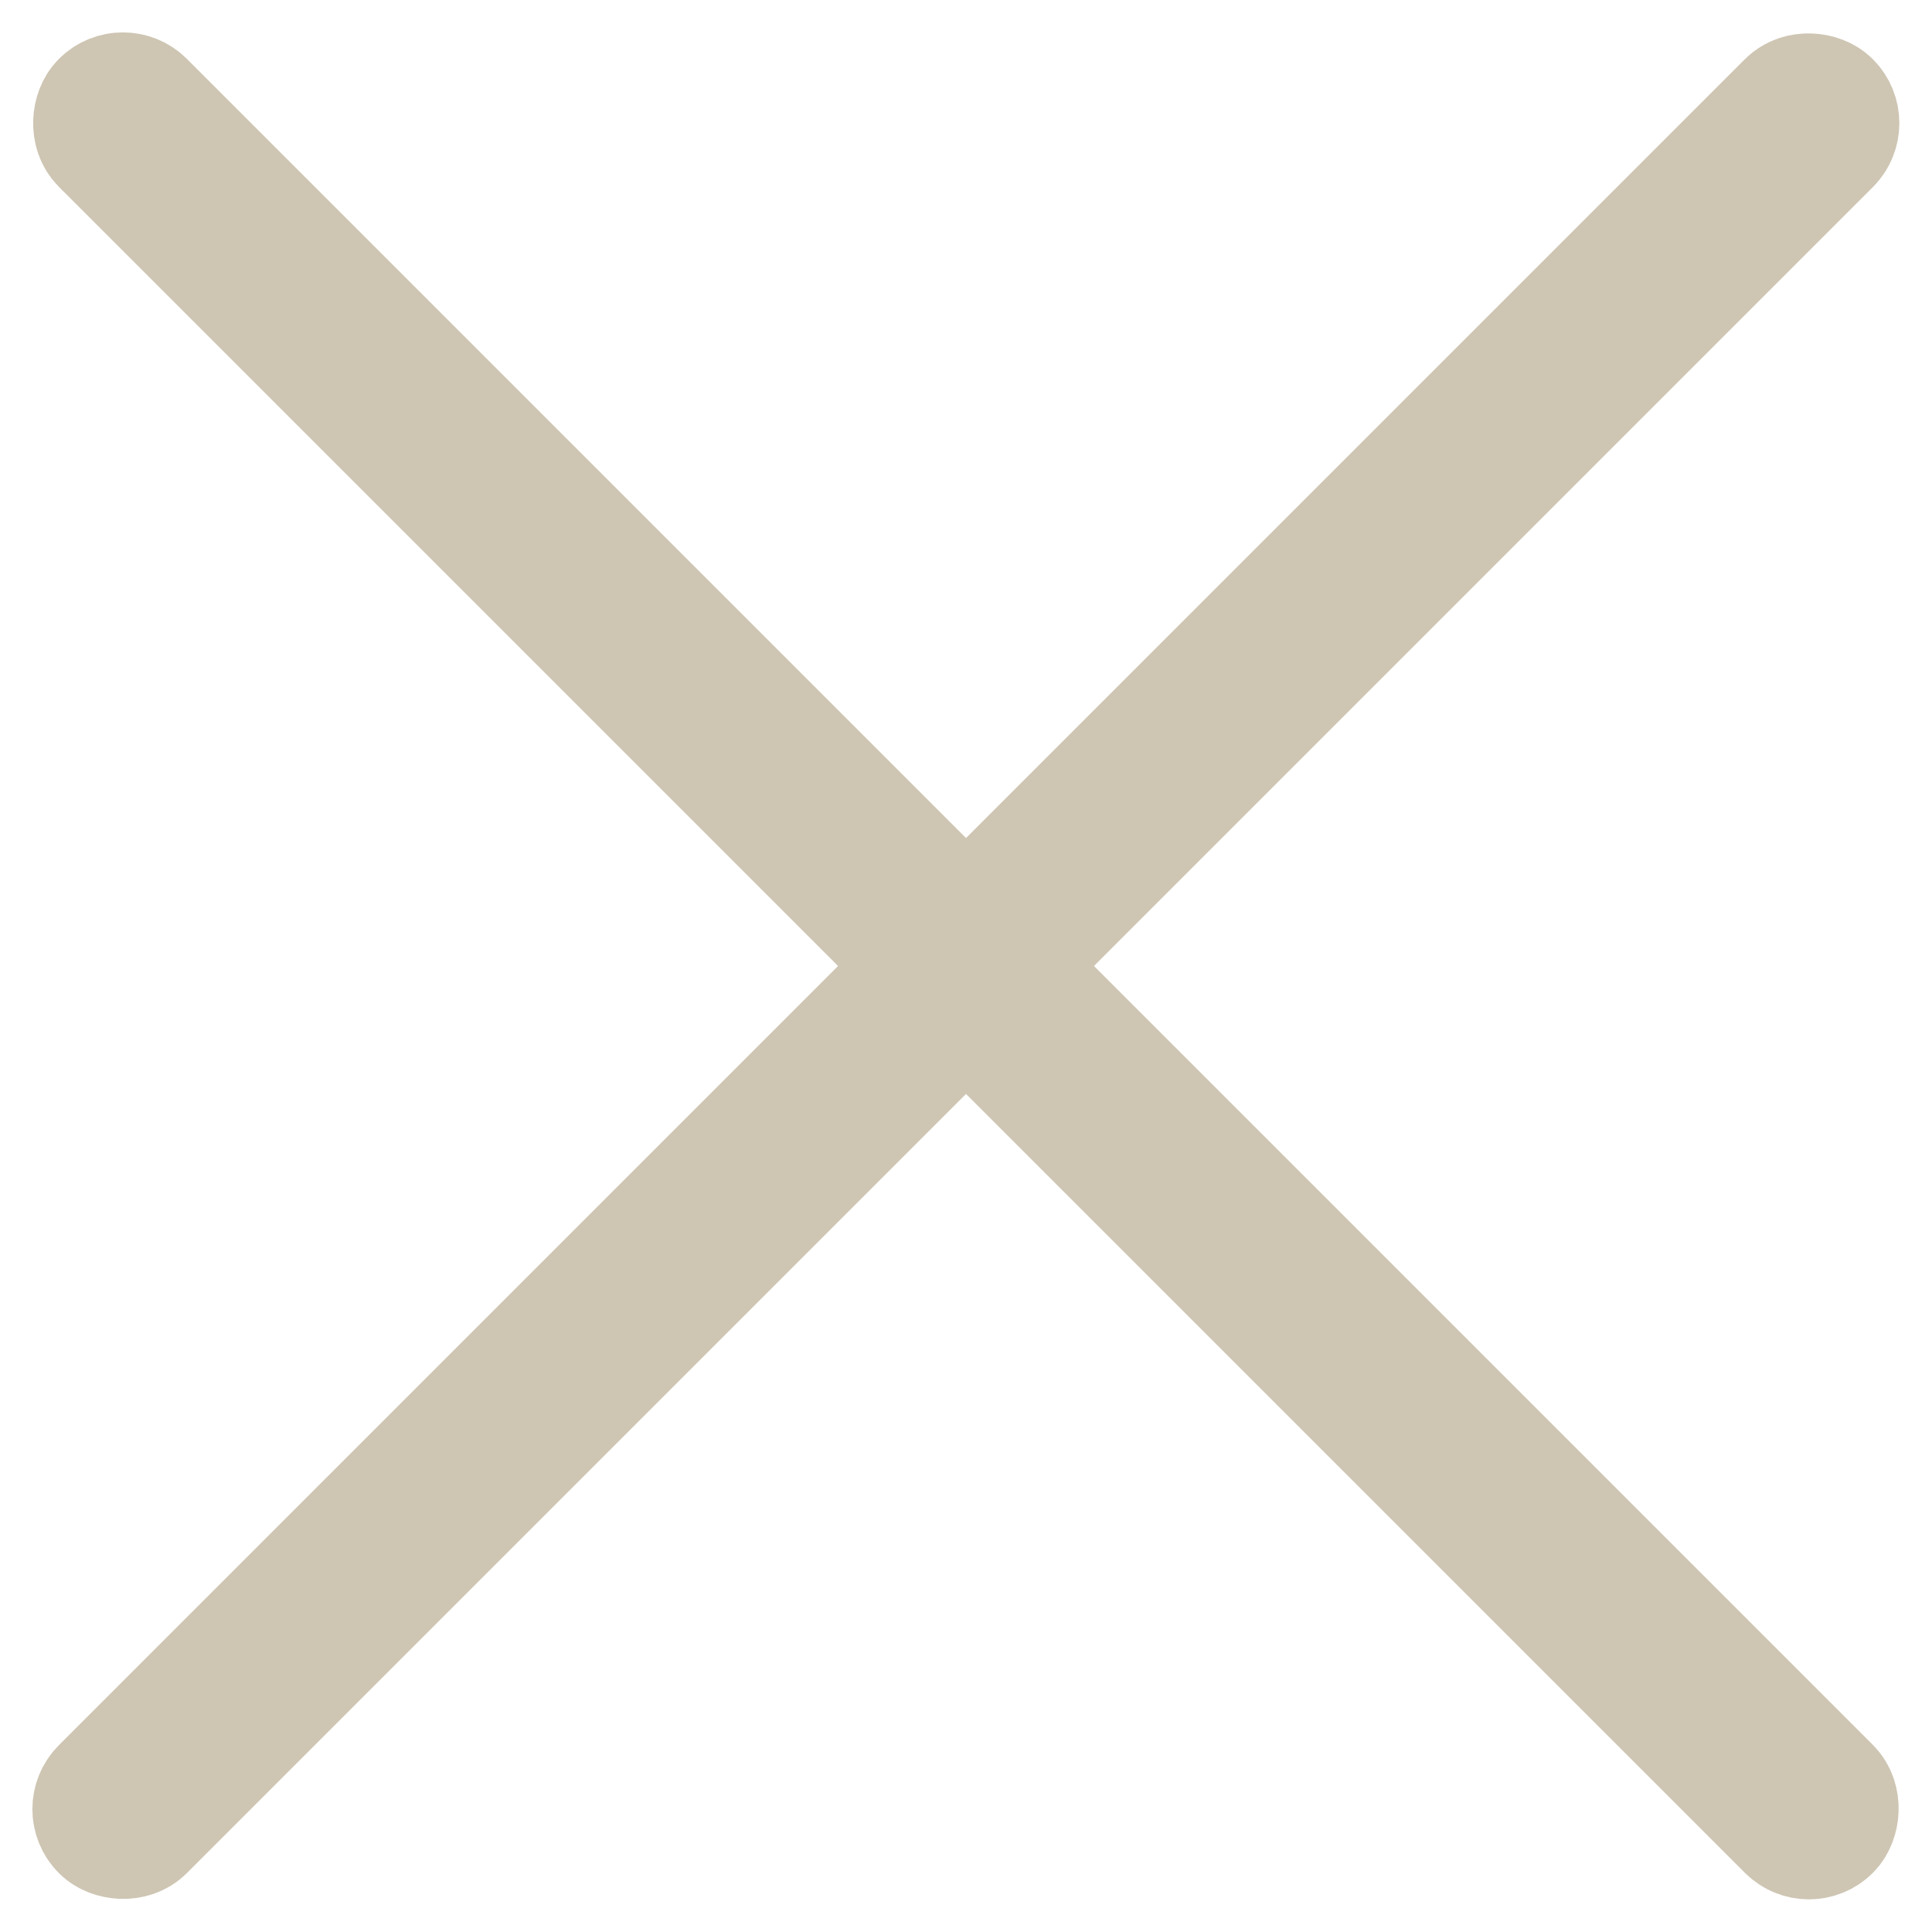 <svg width="46" height="46" viewBox="0 0 46 46" fill="none" xmlns="http://www.w3.org/2000/svg">
<rect width="58.088" height="1.309" rx="0.654" transform="matrix(0.707 -0.707 0.707 0.707 2 43.075)" fill="#CEC5B3" stroke="#CEC5B3" stroke-width="3"/>
<rect width="58.088" height="1.309" rx="0.654" transform="matrix(0.707 0.707 -0.707 0.707 2.926 2)" fill="#CEC5B3" stroke="#CEC5B3" stroke-width="3"/>
</svg>
